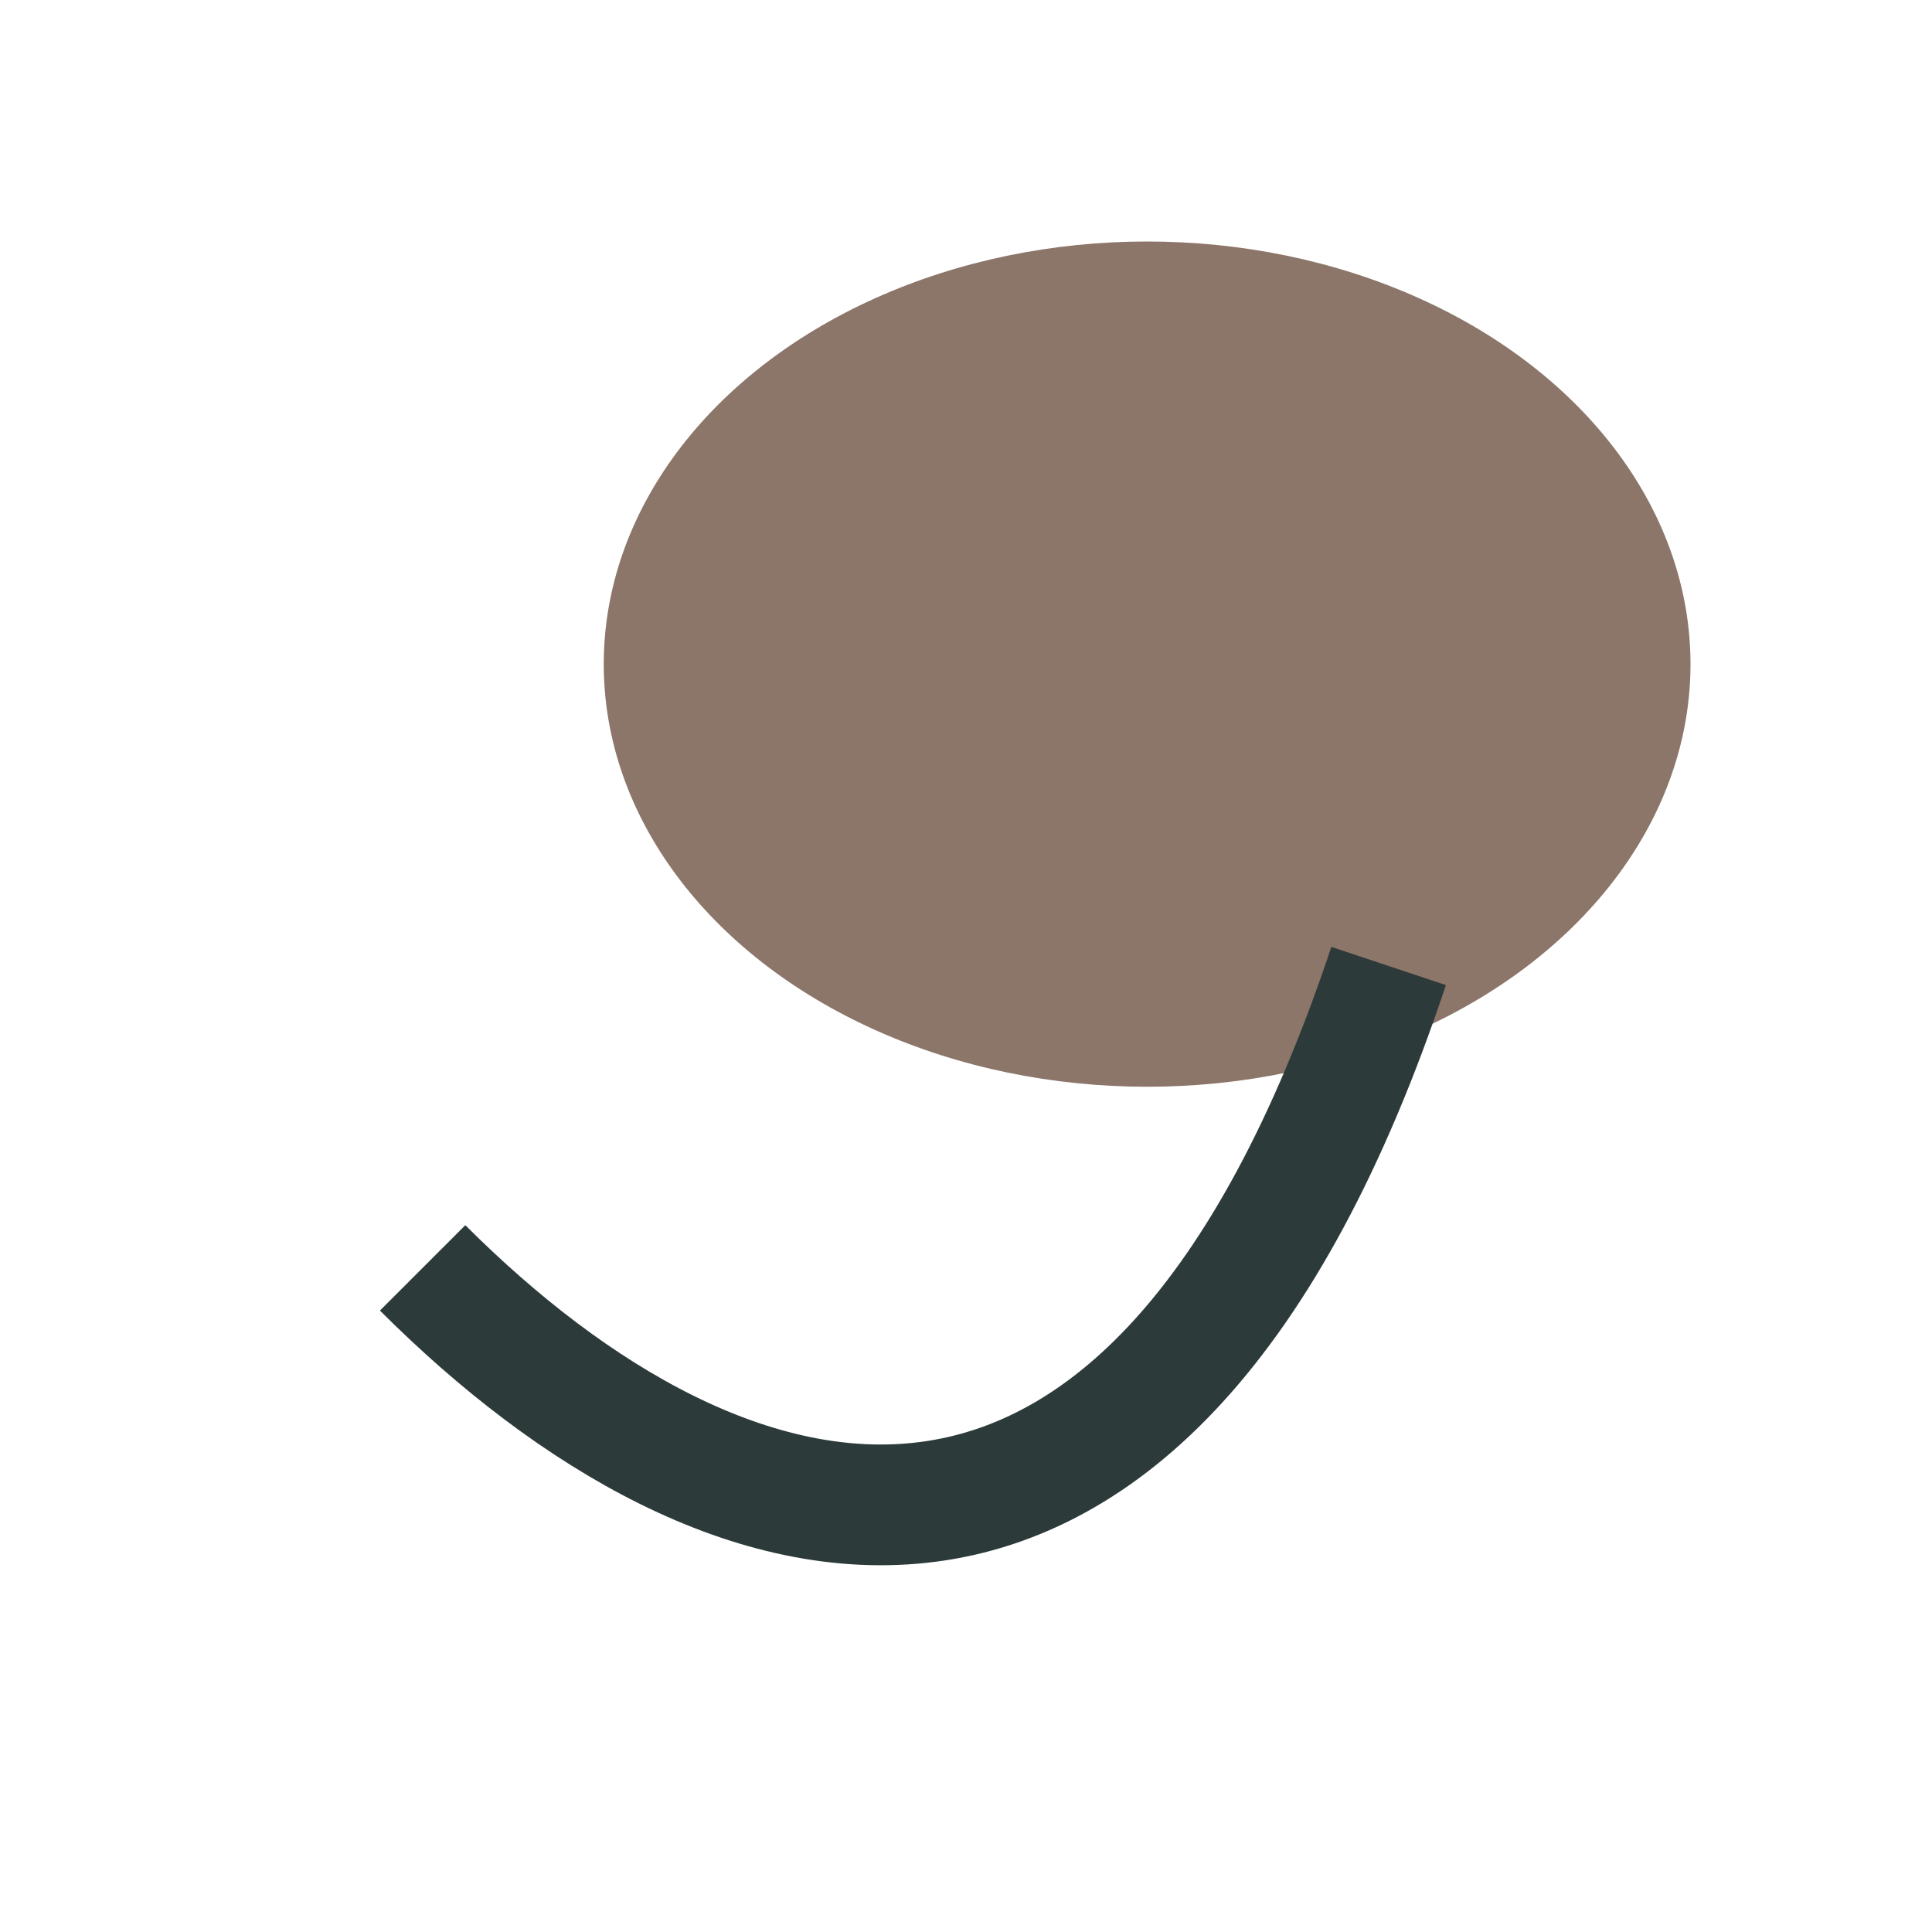<?xml version="1.0" encoding="UTF-8"?>
<svg xmlns="http://www.w3.org/2000/svg" width="32" height="32" viewBox="0 0 32 32"><ellipse cx="19" cy="11" rx="9" ry="7" fill="#8C7569"/><path d="M7 21c5 5 12 7 16-5" stroke="#2D3A3A" stroke-width="2" fill="none"/></svg>